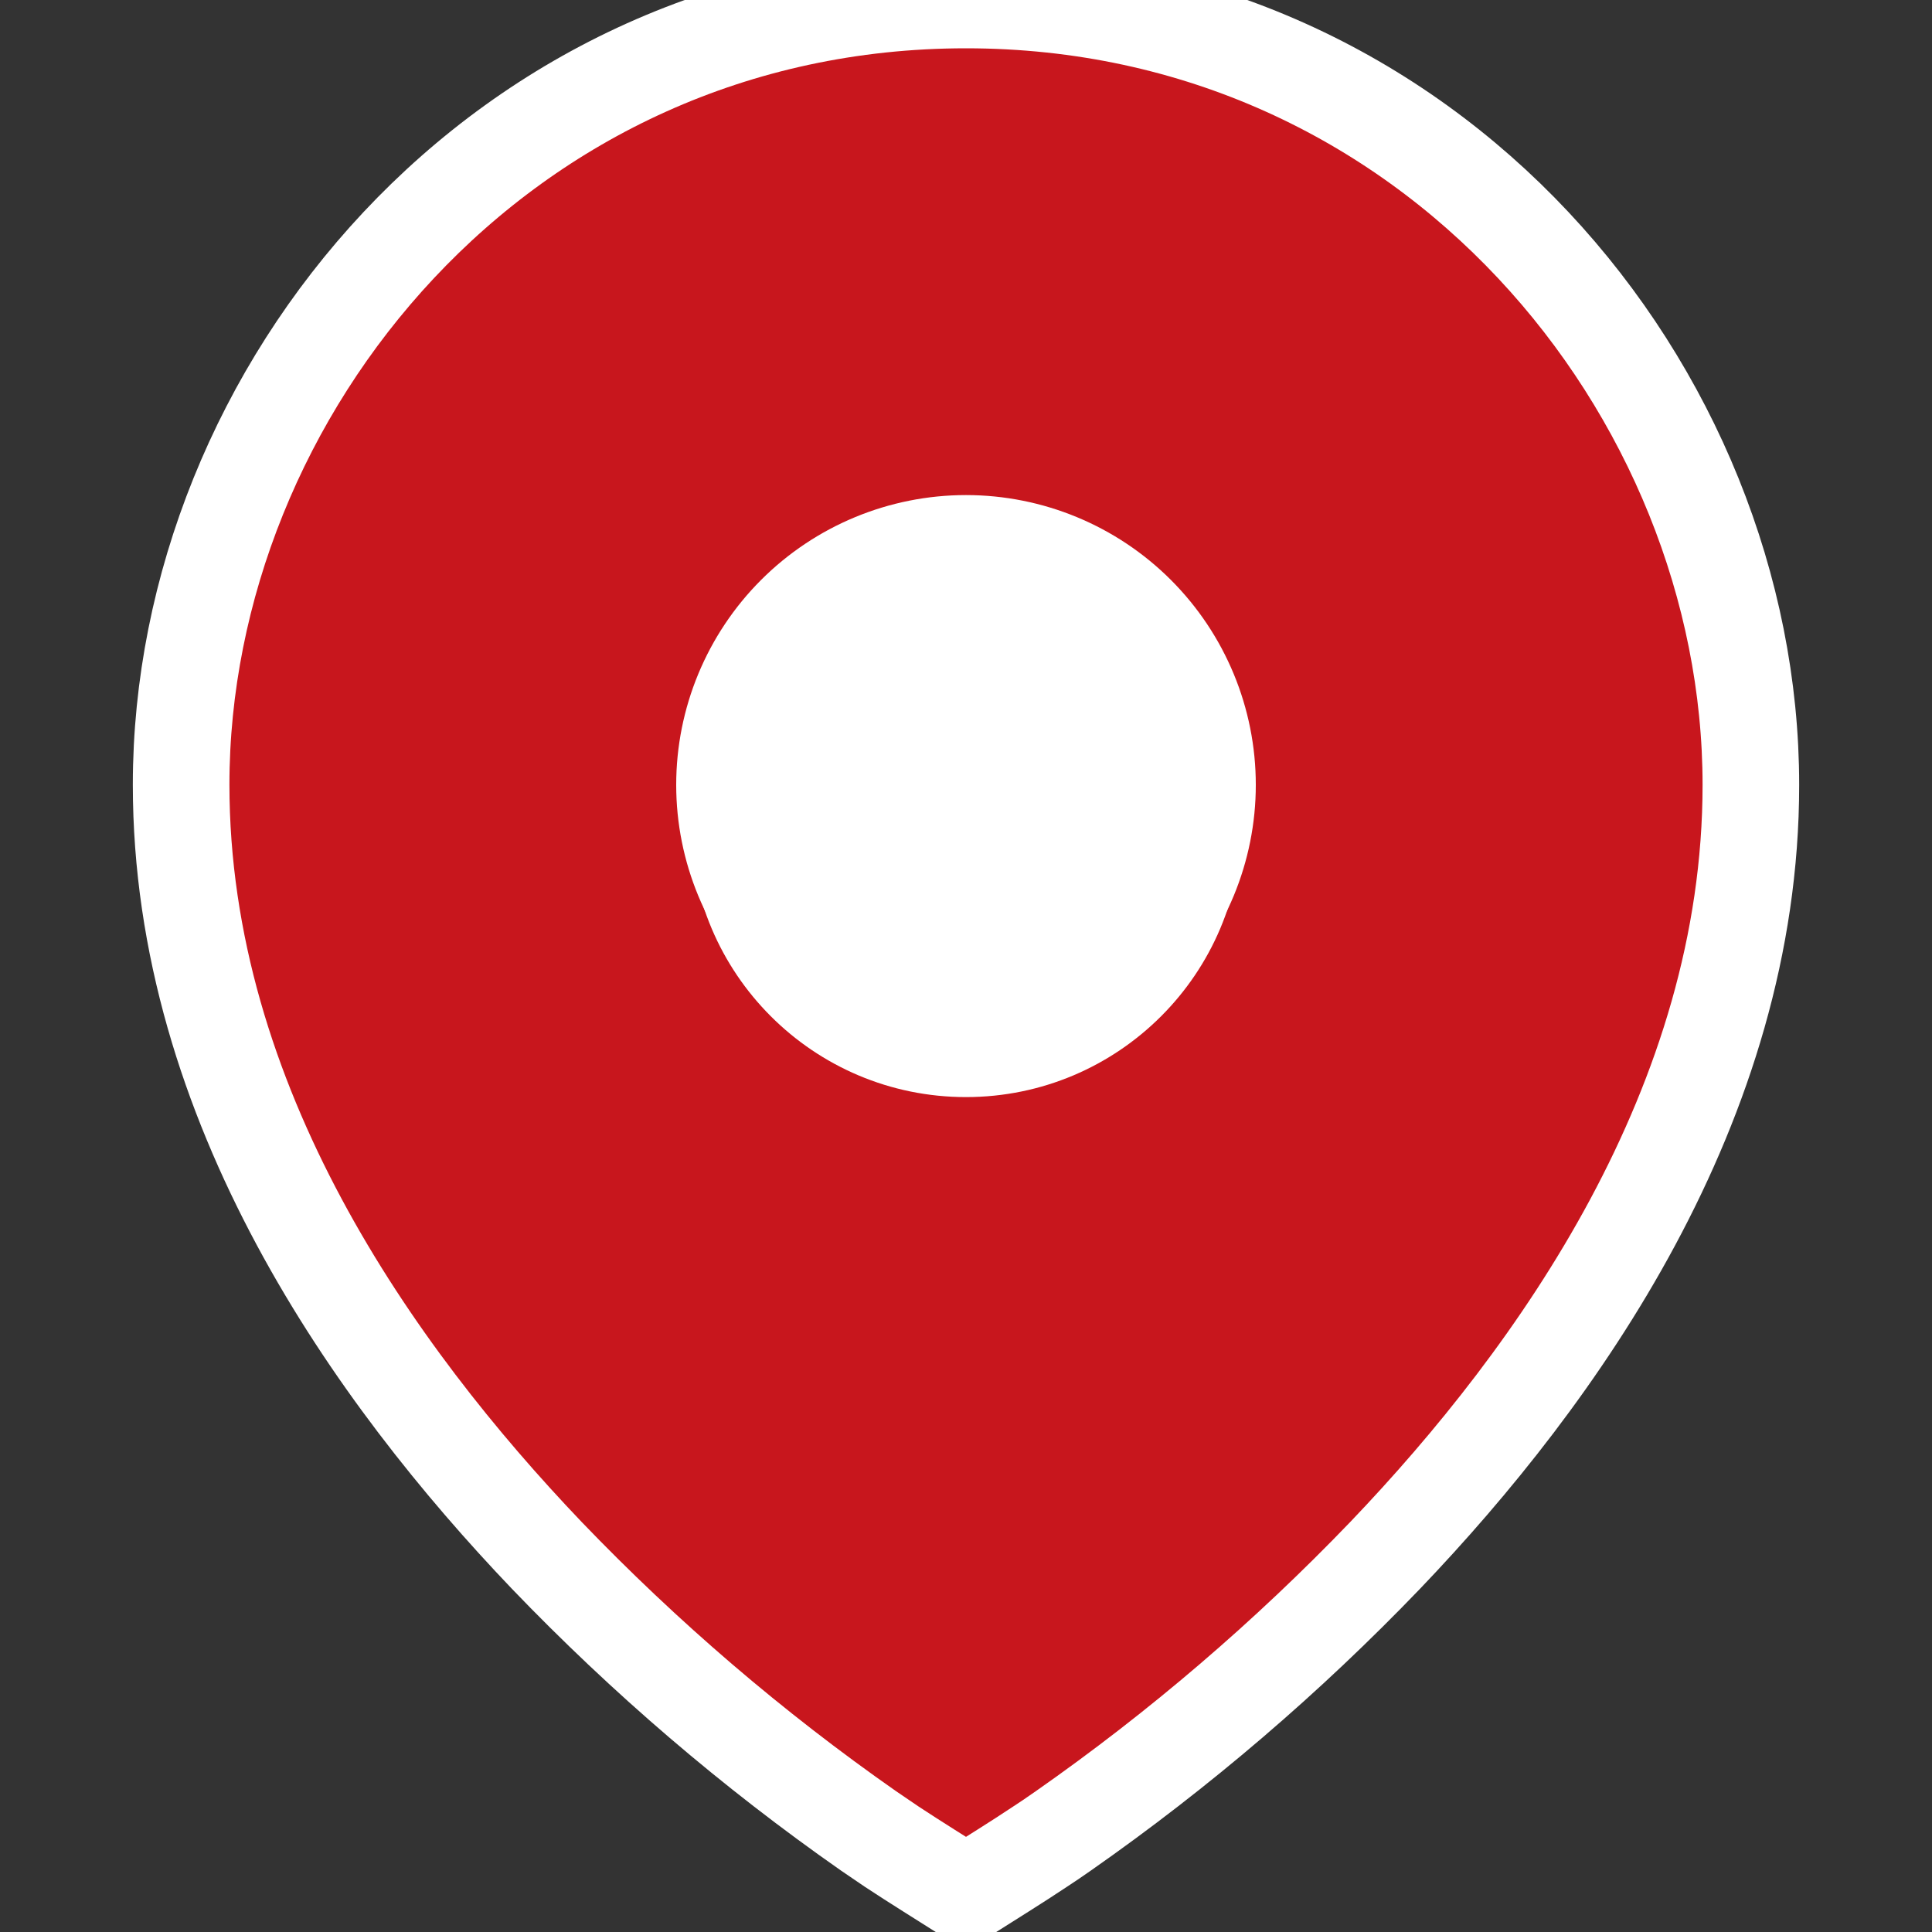 <svg width="40" height="40" viewBox="0 0 40 40" fill="none" xmlns="http://www.w3.org/2000/svg">
<rect x="0" y="0" width="40" height="40" fill="#333333" stroke="none"/>
<g clip-path="url(#clip0_610_3164)">
<path d="M18.462 38.233L17.983 37.907C15.58 36.227 13.348 34.315 11.318 32.2C7.75 28.462 3.75 22.86 3.75 16.247C3.75 8.113 10.352 0 20 0C29.648 0 36.25 8.113 36.25 16.25C36.25 22.863 32.25 28.465 28.683 32.197C26.652 34.313 24.42 36.224 22.017 37.905C21.814 38.047 21.654 38.155 21.538 38.23C21.03 38.568 20.512 38.888 20 39.212C19.488 38.888 18.97 38.568 18.462 38.233ZM20 21.25C21.326 21.25 22.598 20.723 23.535 19.785C24.473 18.848 25 17.576 25 16.25C25 14.924 24.473 13.652 23.535 12.714C22.598 11.777 21.326 11.25 20 11.25C18.674 11.25 17.402 11.777 16.465 12.714C15.527 13.652 15 14.924 15 16.25C15 17.576 15.527 18.848 16.465 19.785C17.402 20.723 18.674 21.25 20 21.25Z" fill="#C8161D" stroke="white" stroke-width="2"/>
<circle cx="19.999" cy="17" r="5.714" fill="white"/>
</g>
<defs>
<clipPath id="clip0_610_3164">
<rect width="40" height="40" fill="white"/>
</clipPath>
</defs>
</svg>
